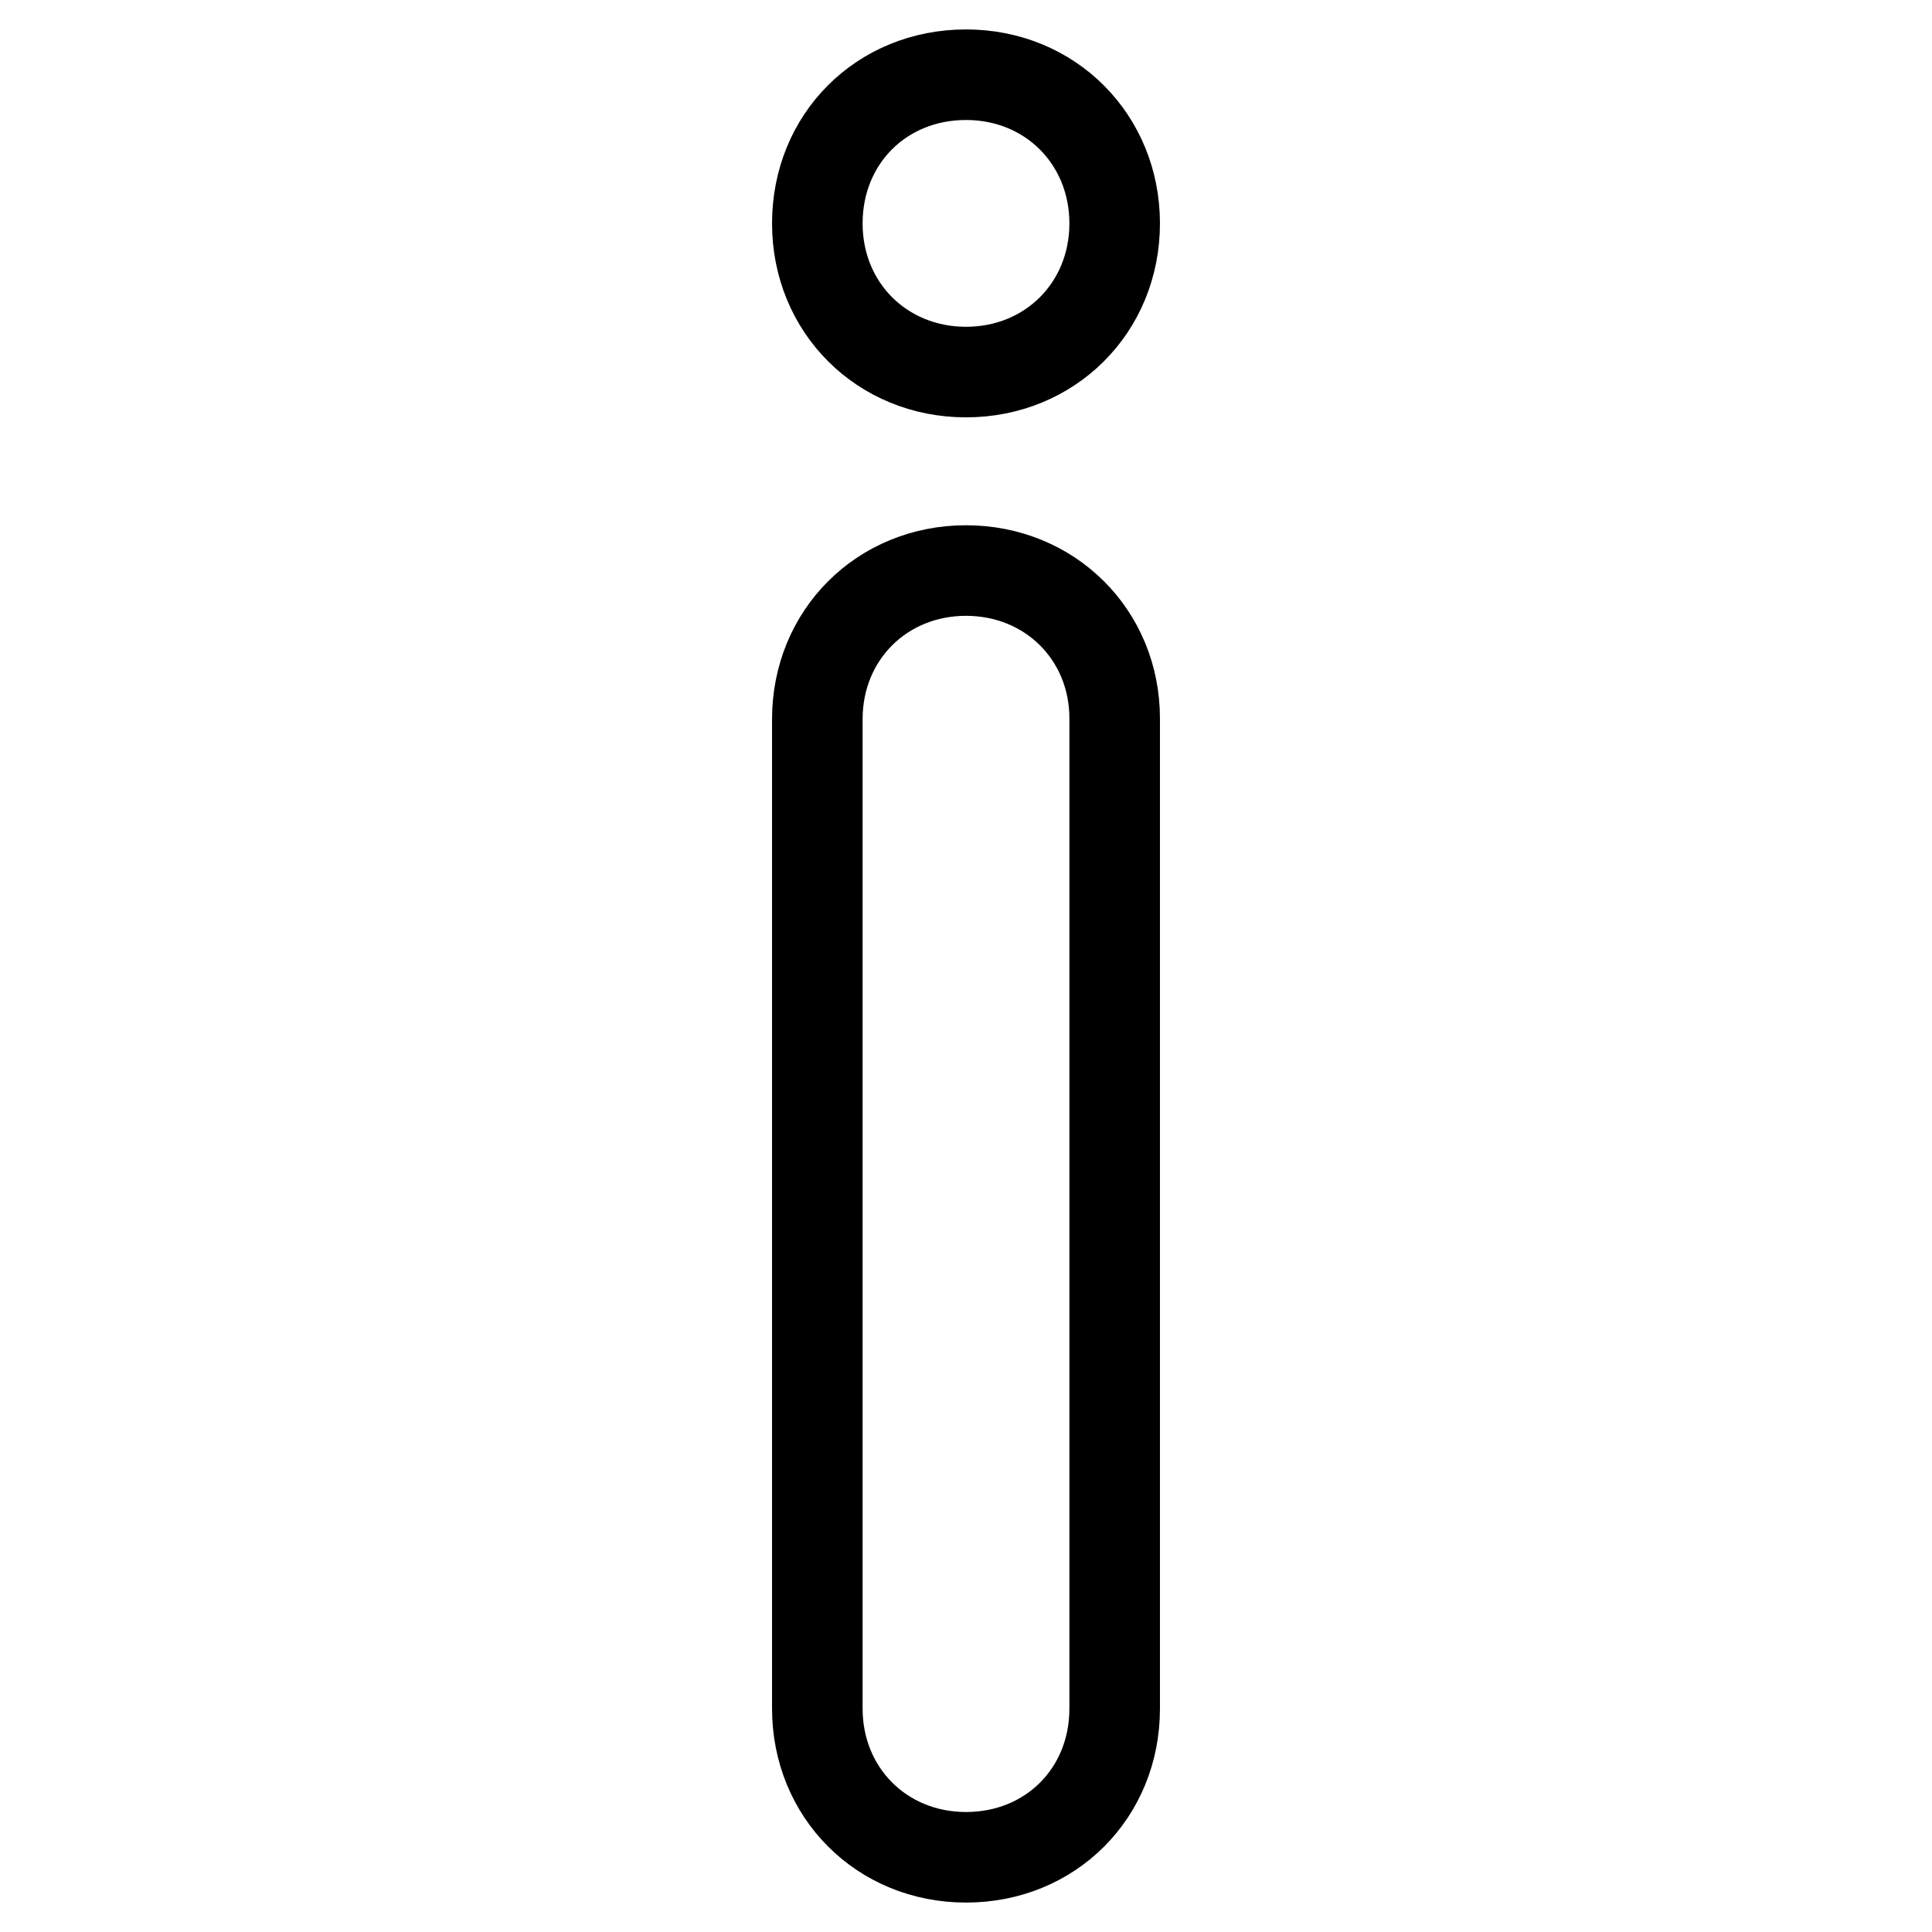 <?xml version="1.0" encoding="utf-8"?>
<!-- Svg Vector Icons : http://www.onlinewebfonts.com/icon -->
<!DOCTYPE svg PUBLIC "-//W3C//DTD SVG 1.1//EN" "http://www.w3.org/Graphics/SVG/1.1/DTD/svg11.dtd">
<svg version="1.1" xmlns="http://www.w3.org/2000/svg" xmlns:xlink="http://www.w3.org/1999/xlink" x="0px" y="0px" viewBox="0 0 256 256" enable-background="new 0 0 256 256" xml:space="preserve">
<g> <path stroke-width="12" fill-opacity="0" stroke="#000000"  d="M128,49.3c11.1,0,19.7-8.5,19.7-19.7c0-11.1-8.5-19.7-19.7-19.7s-19.7,8.5-19.7,19.7 C108.3,40.8,116.9,49.3,128,49.3z M128,75.6c-11.1,0-19.7,8.5-19.7,19.7v131.1c0,11.1,8.5,19.7,19.7,19.7s19.7-8.5,19.7-19.7V95.2 C147.7,84.1,139.1,75.6,128,75.6z"/></g>
</svg>